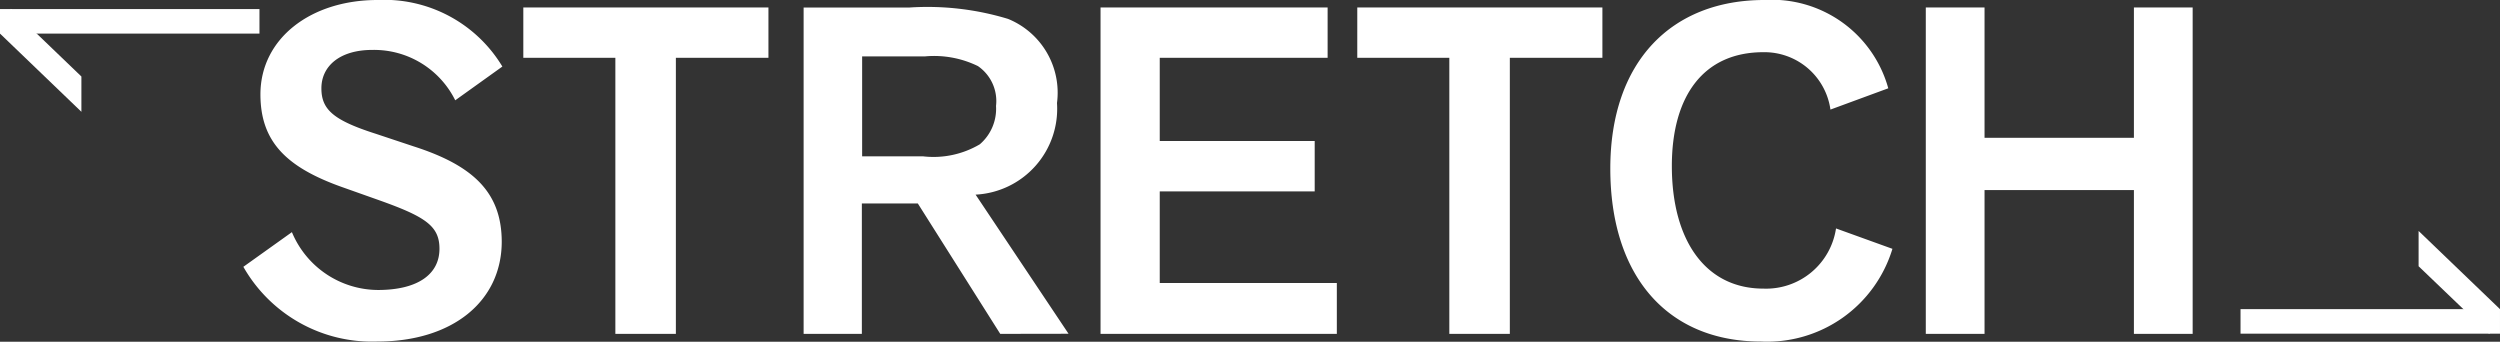 <svg xmlns="http://www.w3.org/2000/svg" width="43.917" height="6.003" viewBox="0 0 43.917 6.003"><rect x="0" y="0" width="43.917" height="6.003" fill="#333333" stroke="none"/><defs><clipPath id="a"><path fill="none" d="M0 0h43.917v6.003H0z"/></clipPath></defs><g clip-path="url(#a)" fill="#fff"><path d="M5.128 4.078a1.646 1.646 0 001.511 1.016c.7 0 1.081-.276 1.081-.724 0-.406-.252-.568-1.106-.869l-.617-.219c-.975-.349-1.422-.8-1.422-1.625C4.576.674 5.461 0 6.632 0a2.421 2.421 0 012.193 1.169l-.828.593A1.591 1.591 0 006.539.877c-.569 0-.893.284-.893.674 0 .374.21.561.958.8l.658.219c1.065.341 1.552.82 1.552 1.682C8.809 5.289 7.956 6 6.623 6a2.6 2.6 0 01-2.348-1.313zm5.682 1.787v-4.85H9.193V.131h4.306v.884h-1.626v4.85zm6.761 0l-1.448-2.291h-.983v2.291h-1.023V.132h1.86a4.872 4.872 0 011.731.2 1.4 1.4 0 01.86 1.478 1.51 1.51 0 01-1.43 1.609l1.633 2.444zm-1.359-3.119a1.6 1.6 0 001-.211.822.822 0 00.285-.674.745.745 0 00-.318-.7 1.754 1.754 0 00-.934-.17h-1.1v1.755zm3.121 3.119V.131h3.989v.884h-2.949v1.462h2.722v.885h-2.722v1.609h3.111v.894zm6.127 0v-4.85h-1.617V.131h4.306v.884h-1.626v4.85zm6.695-3.94A1.171 1.171 0 0030.977.917c-1.048 0-1.608.764-1.608 2 0 1.308.593 2.153 1.608 2.153a1.242 1.242 0 001.276-1.057l.991.358A2.3 2.3 0 0130.937 6c-1.65 0-2.649-1.153-2.649-3.039S29.369 0 30.994 0a2.121 2.121 0 012.177 1.551zm5.331 3.94V3.339h-2.624v2.526H33.83V.131h1.032v2.29h2.624V.131h1.032v5.734zm1.873-.434h4.558v.431h-4.558z"/><path d="M42.487 4.677v-.62l1.43 1.374-.189.435zM0 .159h4.558V.59H0z"/><path d="M1.43 1.344v.62L0 .59.192.155z"/></g></svg>
